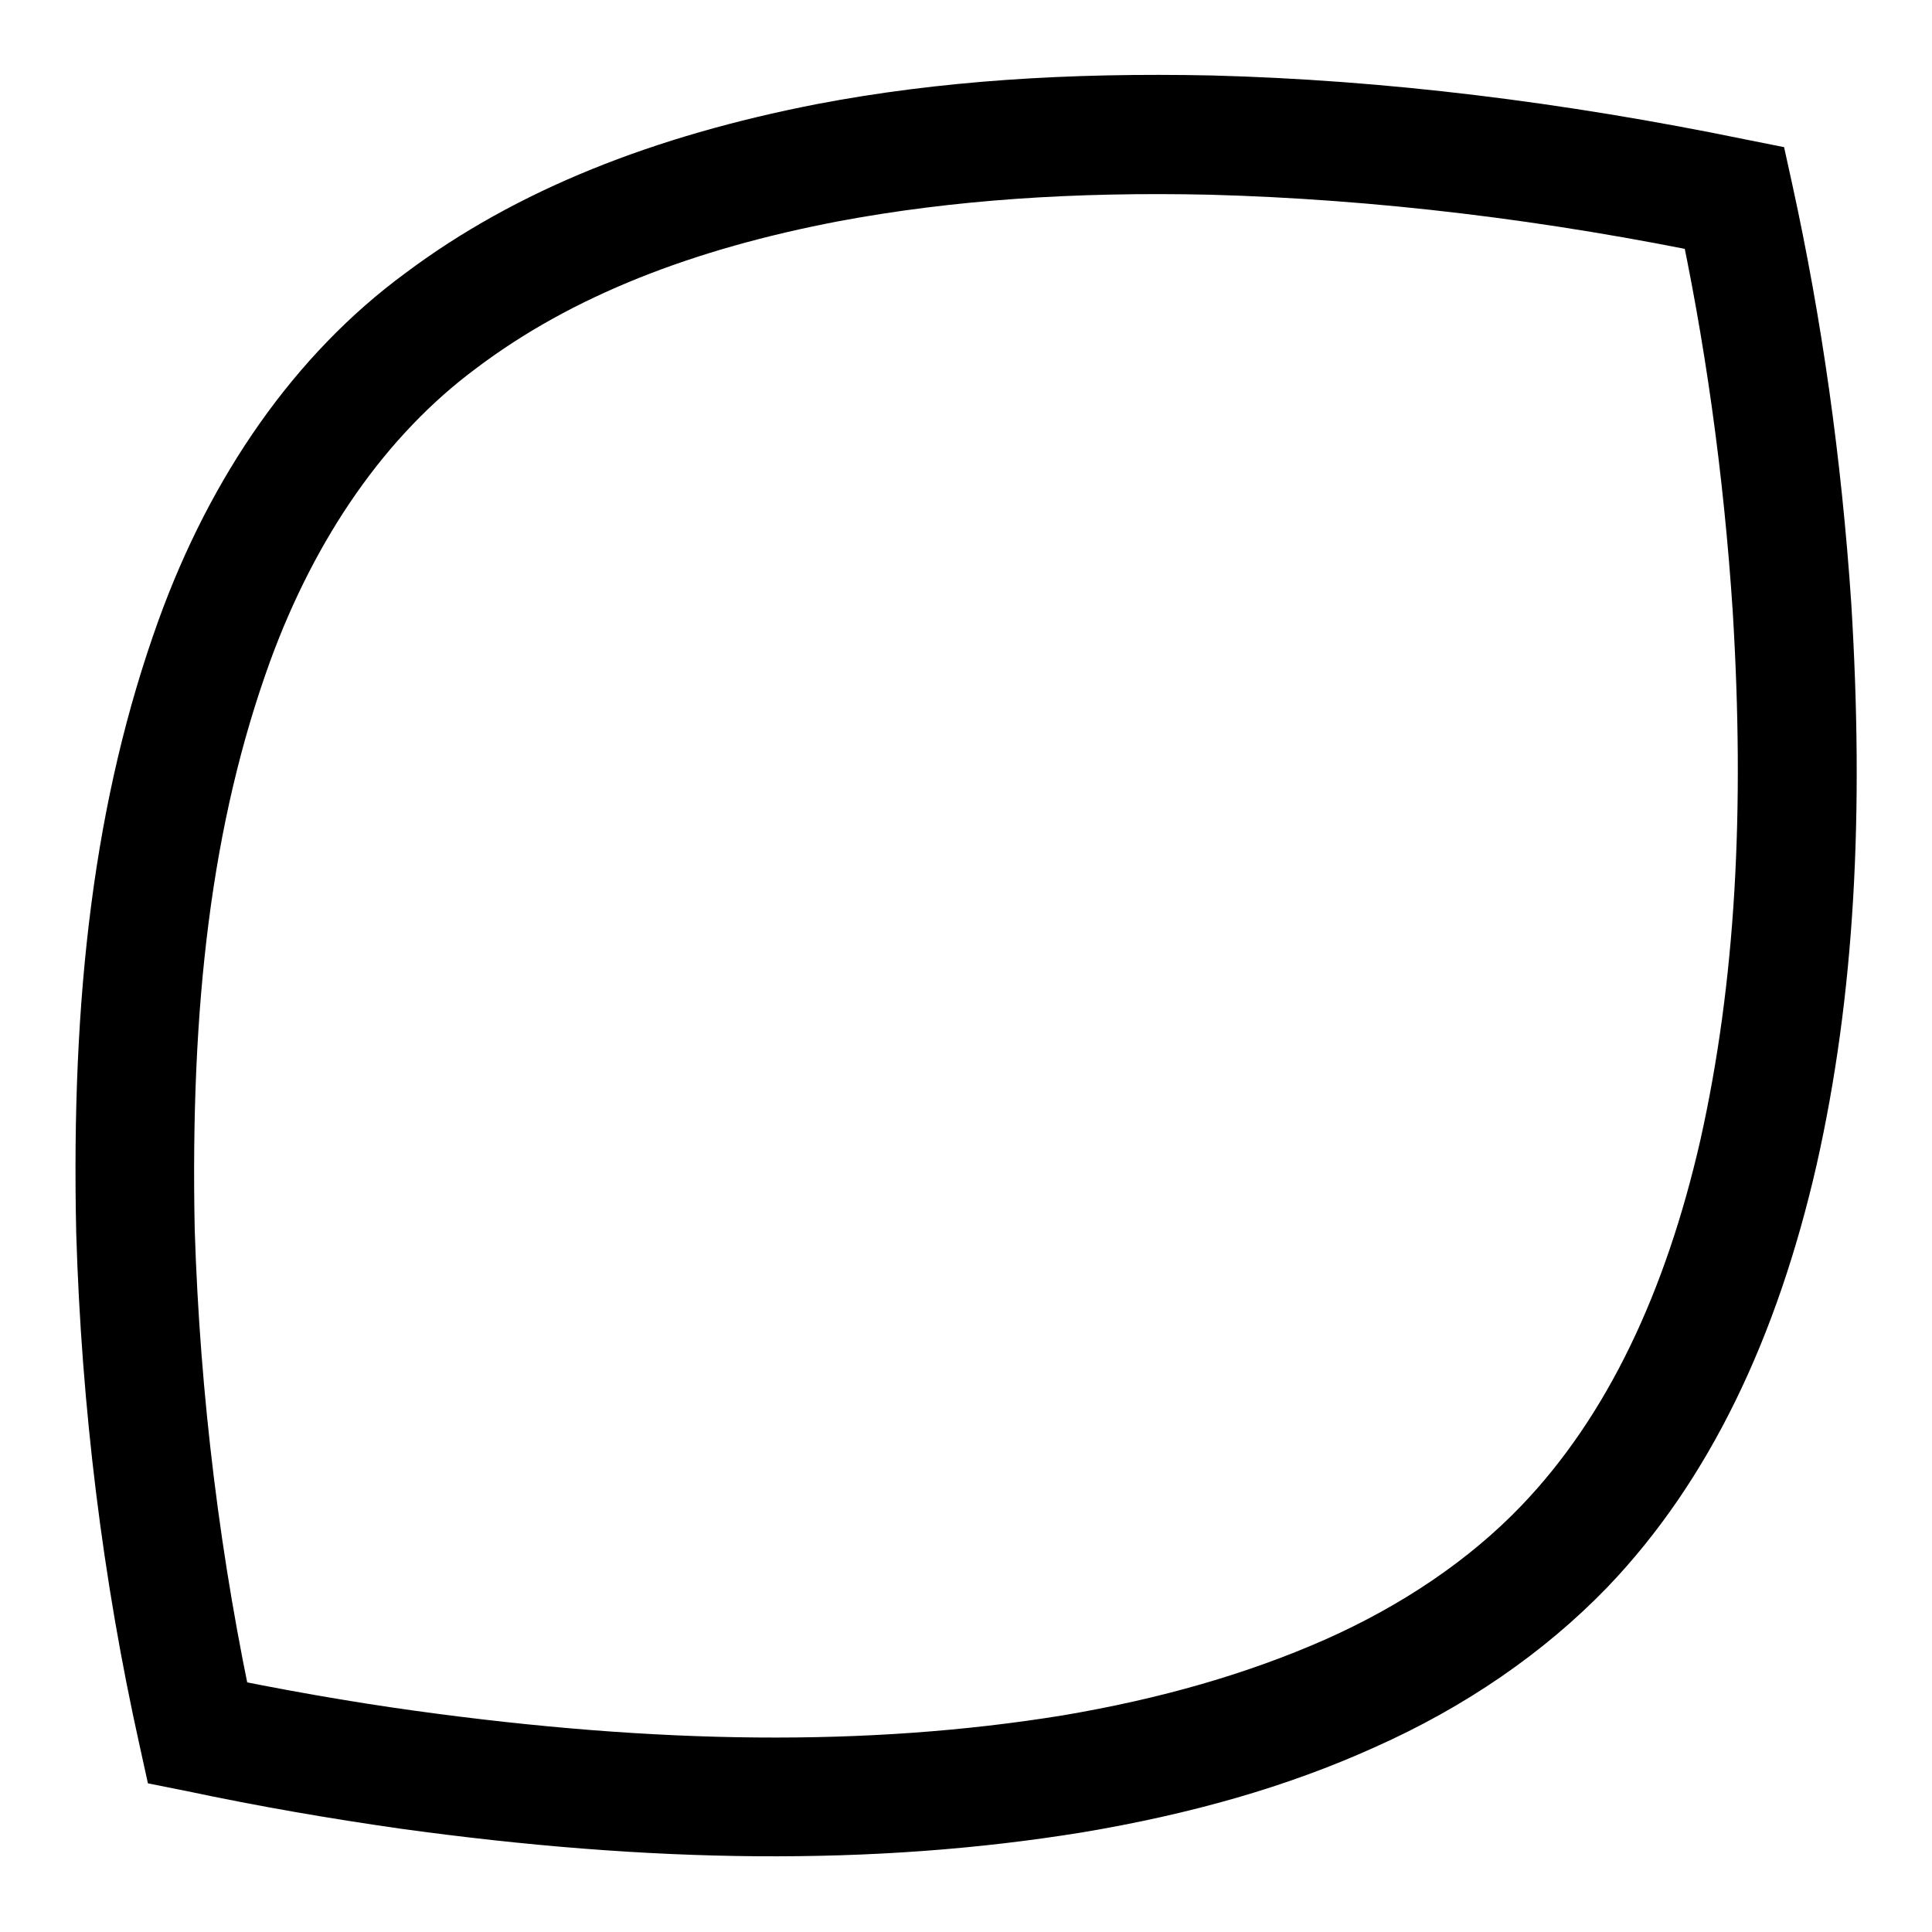 <?xml version="1.0" encoding="utf-8"?>
<!-- Svg Vector Icons : http://www.onlinewebfonts.com/icon -->
<!DOCTYPE svg PUBLIC "-//W3C//DTD SVG 1.1//EN" "http://www.w3.org/Graphics/SVG/1.1/DTD/svg11.dtd">
<svg version="1.1" xmlns="http://www.w3.org/2000/svg" xmlns:xlink="http://www.w3.org/1999/xlink" x="0px" y="0px" viewBox="0 0 256 256" enable-background="new 0 0 256 256" xml:space="preserve">
<g><g><path fill="#000000" d="M21,82.2c-8.5,23.6-11.6,49.6-10.9,81.2c0.7,23.1,3.5,45.9,8.4,67.9l1.1,5l5,1c9.9,2.1,19.3,3.7,28.4,5c33.3,4.6,62.7,5,90.4,0.5c14.3-2.4,27.1-6,38.8-11.3c11.9-5.3,22.4-12.5,30.8-21.2c13.6-14.2,22.5-33.2,27.7-55.9c5.1-22.6,6.3-46.8,4.6-74.5c-1.3-19.2-3.9-37.6-7.8-55.4l-1.1-5l-5-1c-24.3-5-47.9-7.9-70.8-8.5c-19-0.4-36.2,0.7-52.4,3.8C86.7,18,68.5,25.1,53.7,36.2C39,47,27.9,63.1,21,82.2L21,82.2z M35.8,87.6c6-16.4,15.3-29.9,27.3-38.8c12.7-9.6,28.7-15.8,48.1-19.5c15-2.8,31.1-3.9,49.1-3.5c21.9,0.6,44.6,3.3,68,8.2l-6.1-6c3.7,17,6.2,34.7,7.4,53.1c1.6,26.2,0.4,49-4.3,70c-4.6,20.1-12.3,36.5-23.7,48.4c-6.9,7.2-15.8,13.2-25.9,17.7c-10.4,4.6-21.9,7.9-34.9,10.1c-25.9,4.2-53.8,3.8-85.7-0.6c-8.7-1.2-17.8-2.8-27.4-4.8l6.1,6c-4.6-21.1-7.3-42.9-8-65C25.2,133.2,28,109.1,35.8,87.6L35.8,87.6z"/></g></g>
</svg>
